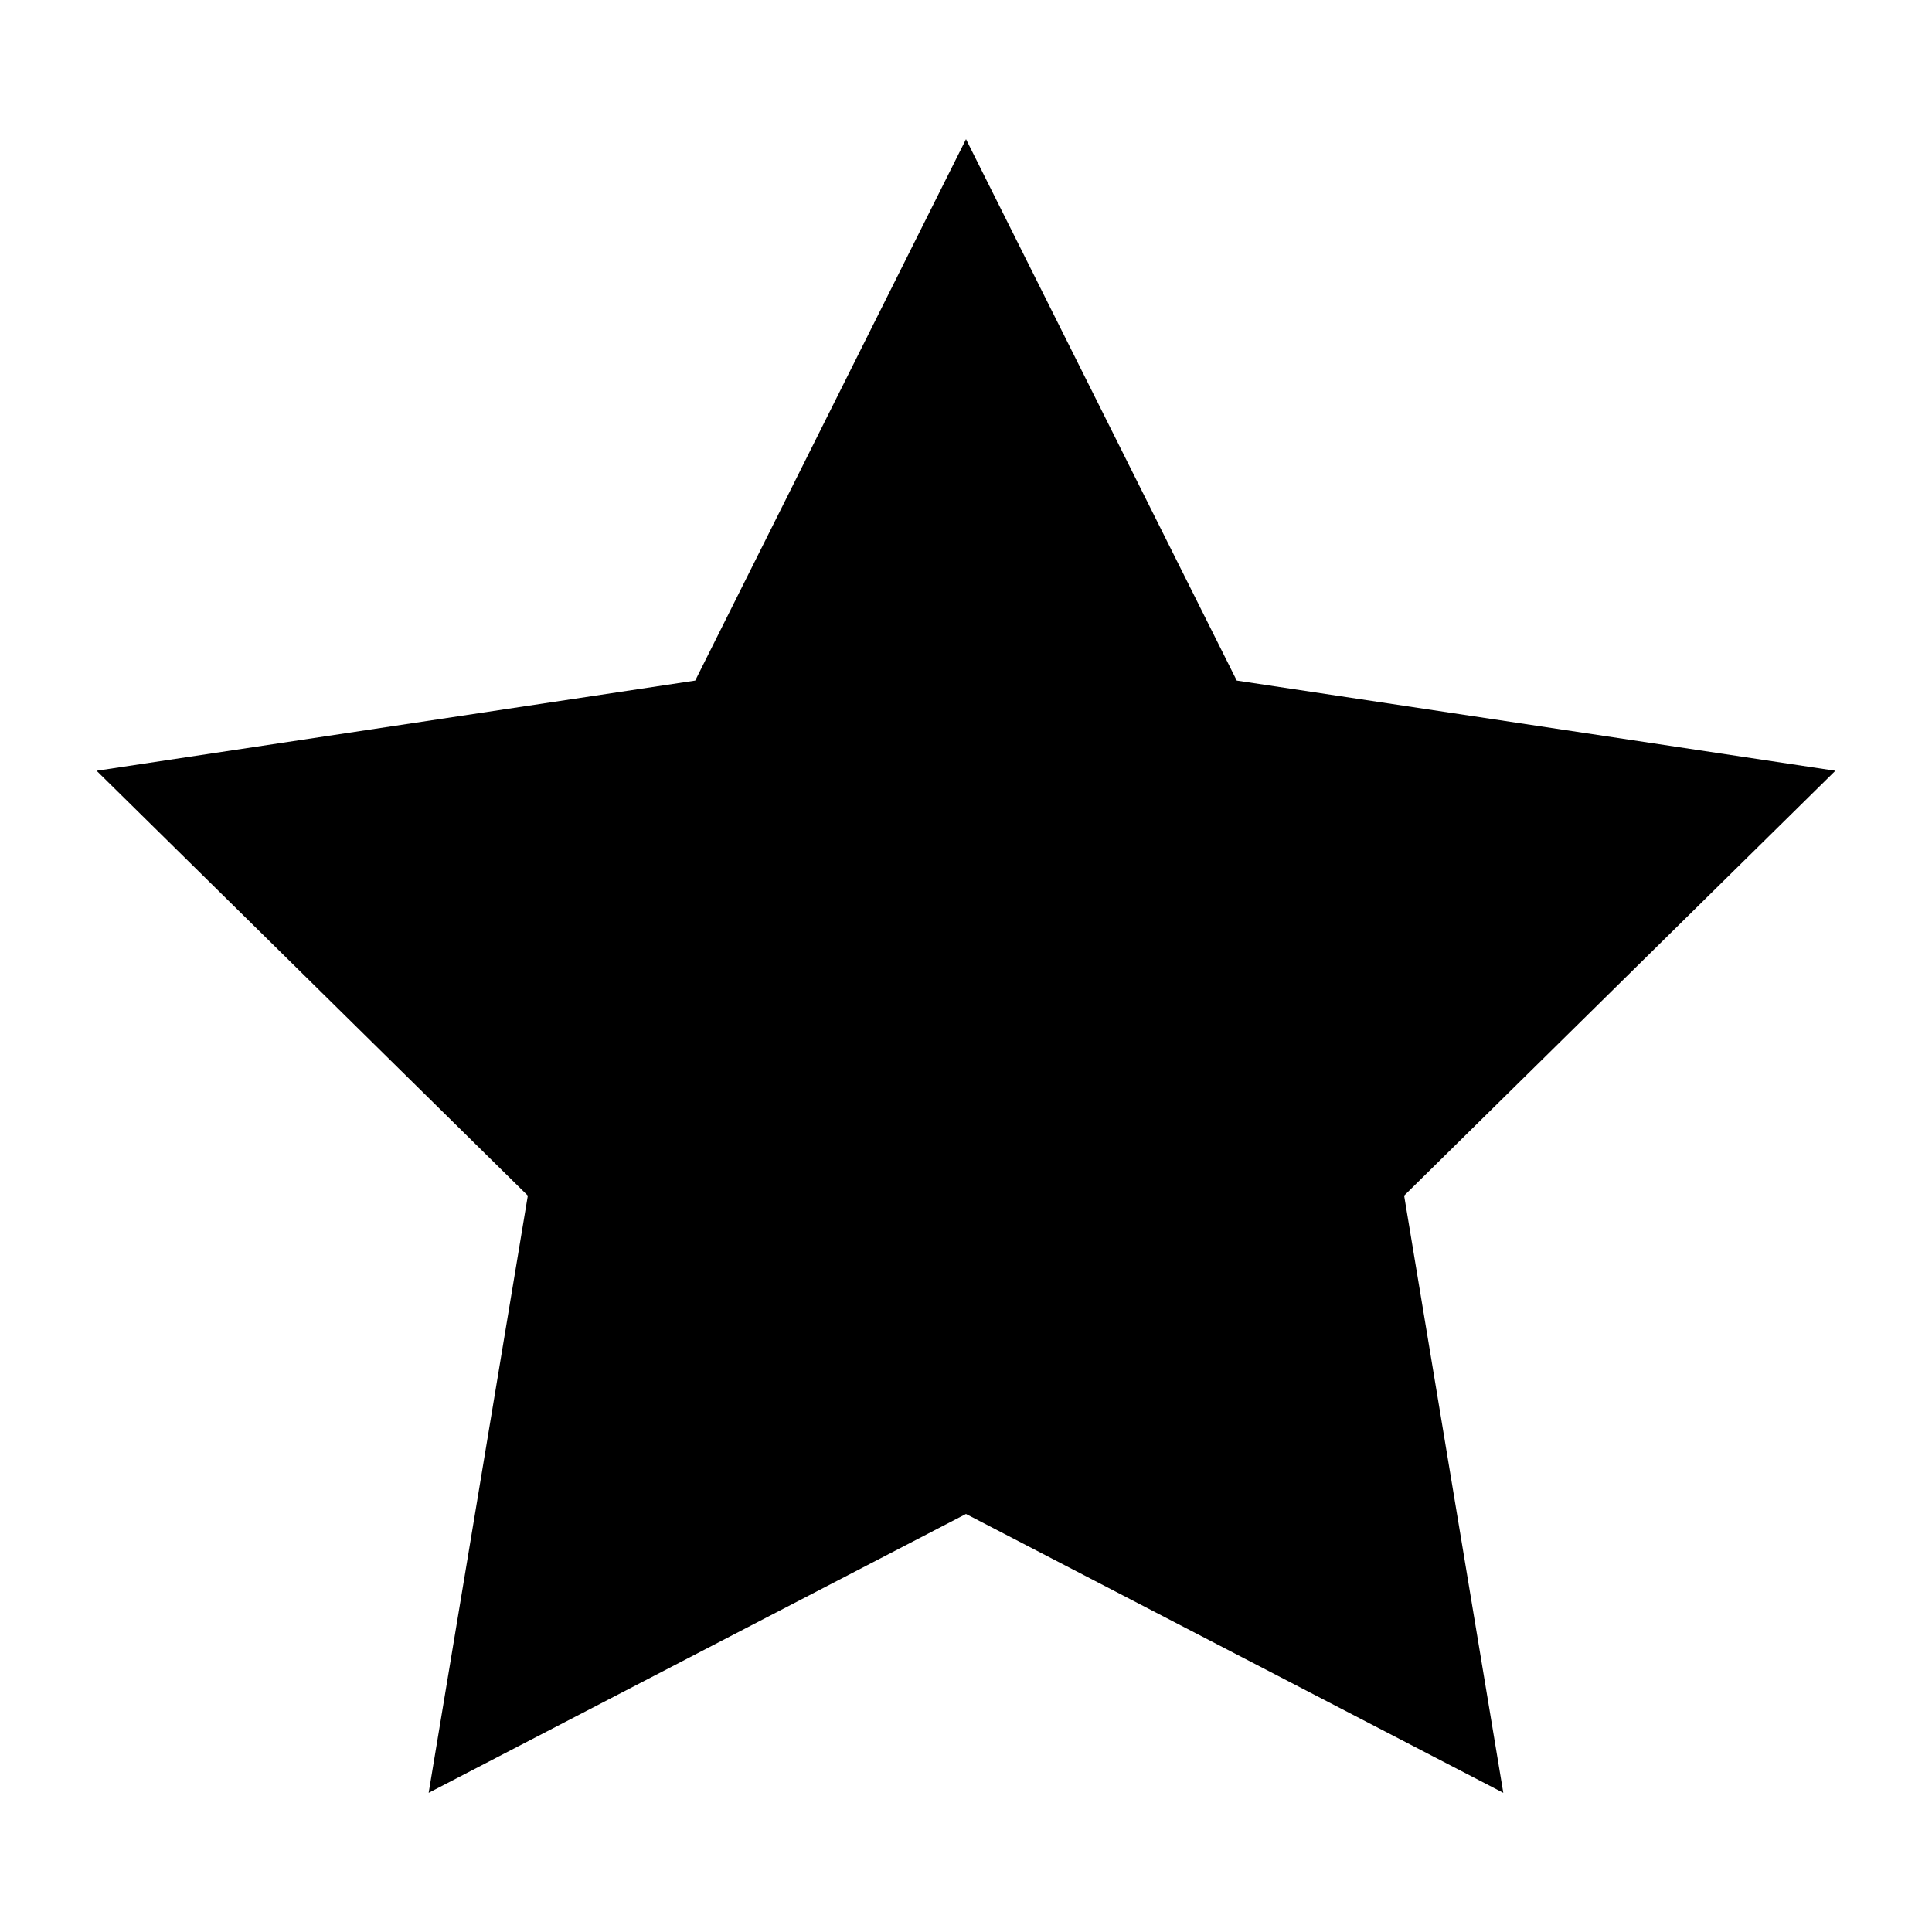 <?xml version="1.0" encoding="UTF-8"?>
<svg width="1200pt" height="1200pt" version="1.1" viewBox="0 0 1200 1200" xmlns="http://www.w3.org/2000/svg">
 <path d="m600 86.438-168.19 336.28-371.81 56.016 267.84 263.9-61.594 370.92 333.74-173.21 333.74 173.21-61.594-370.92 267.84-263.9-371.81-56.016z"/>
</svg>
